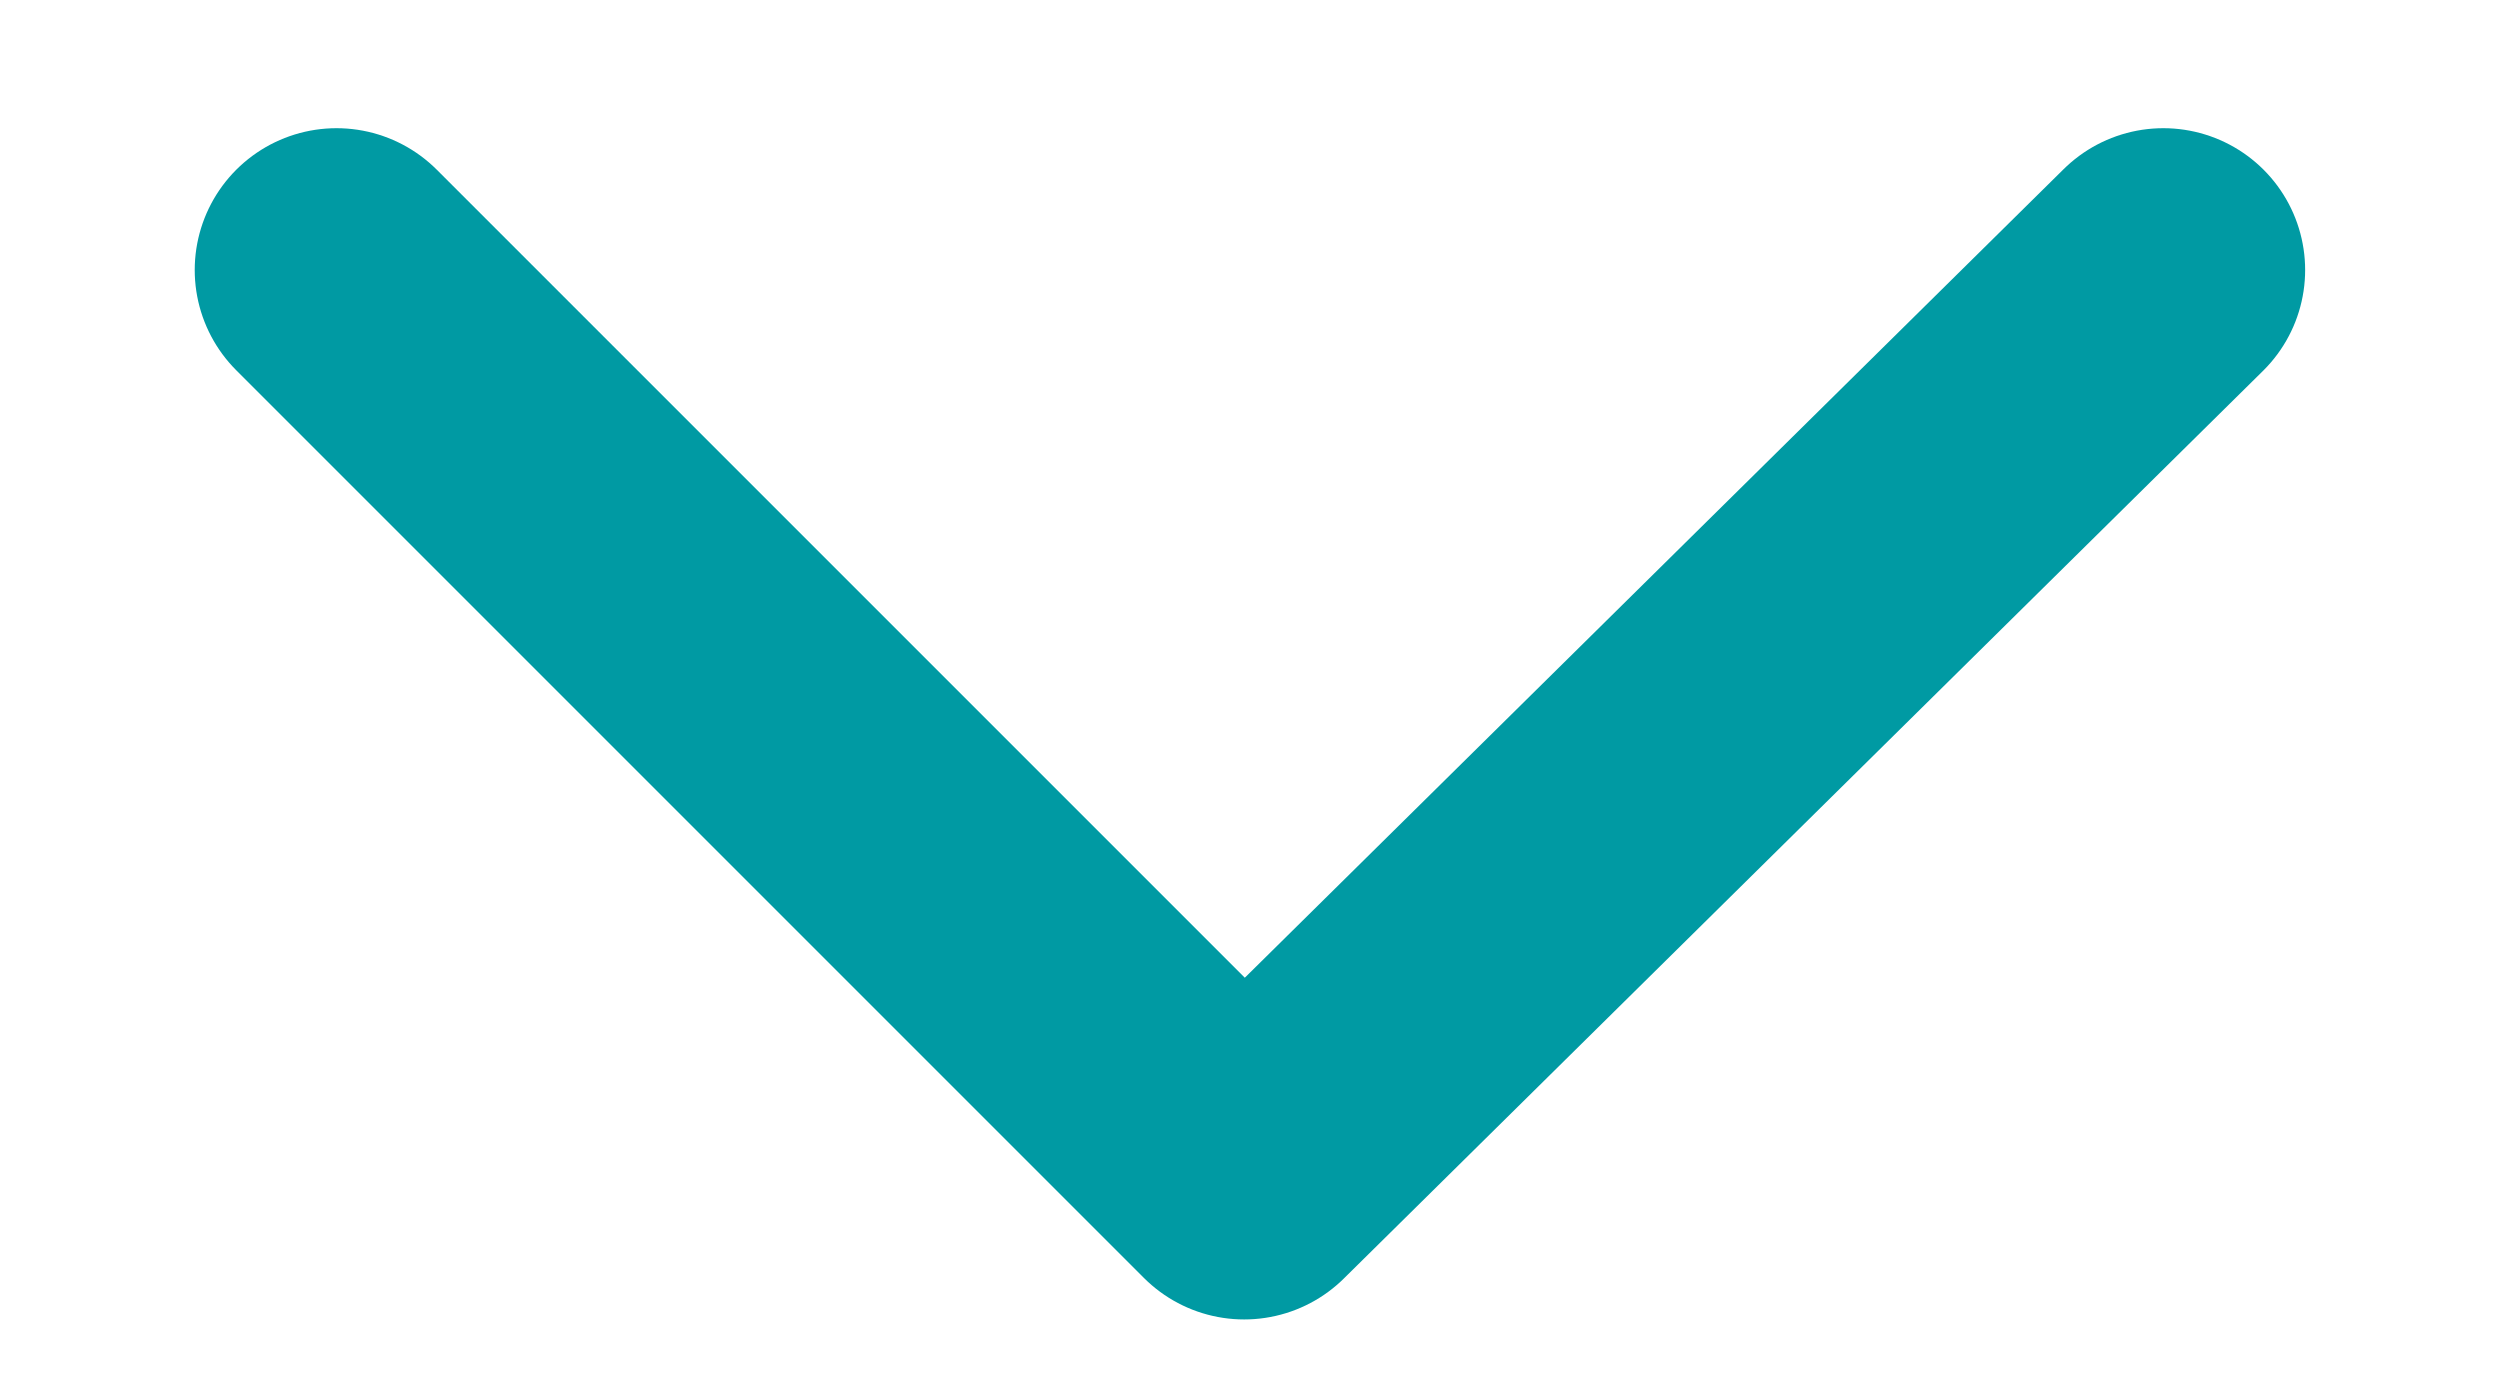 <svg width="18" height="10" viewBox="0 0 18 10" fill="none" xmlns="http://www.w3.org/2000/svg">
<g id="arrow.svg" clip-path="url(#clip0_15_9972)">
<path id="Vector" d="M15.576 1.944L8.958 8.479L2.423 1.944" stroke="#009AA3" stroke-width="2.042" stroke-miterlimit="10" stroke-linecap="round" stroke-linejoin="round"/>
</g>
<defs>
<clipPath id="clip0_15_9972">
<rect width="9" height="16.041" fill="white" transform="matrix(0 1 -1 0 17.02 0.5)"/>
</clipPath>
</defs>
</svg>
